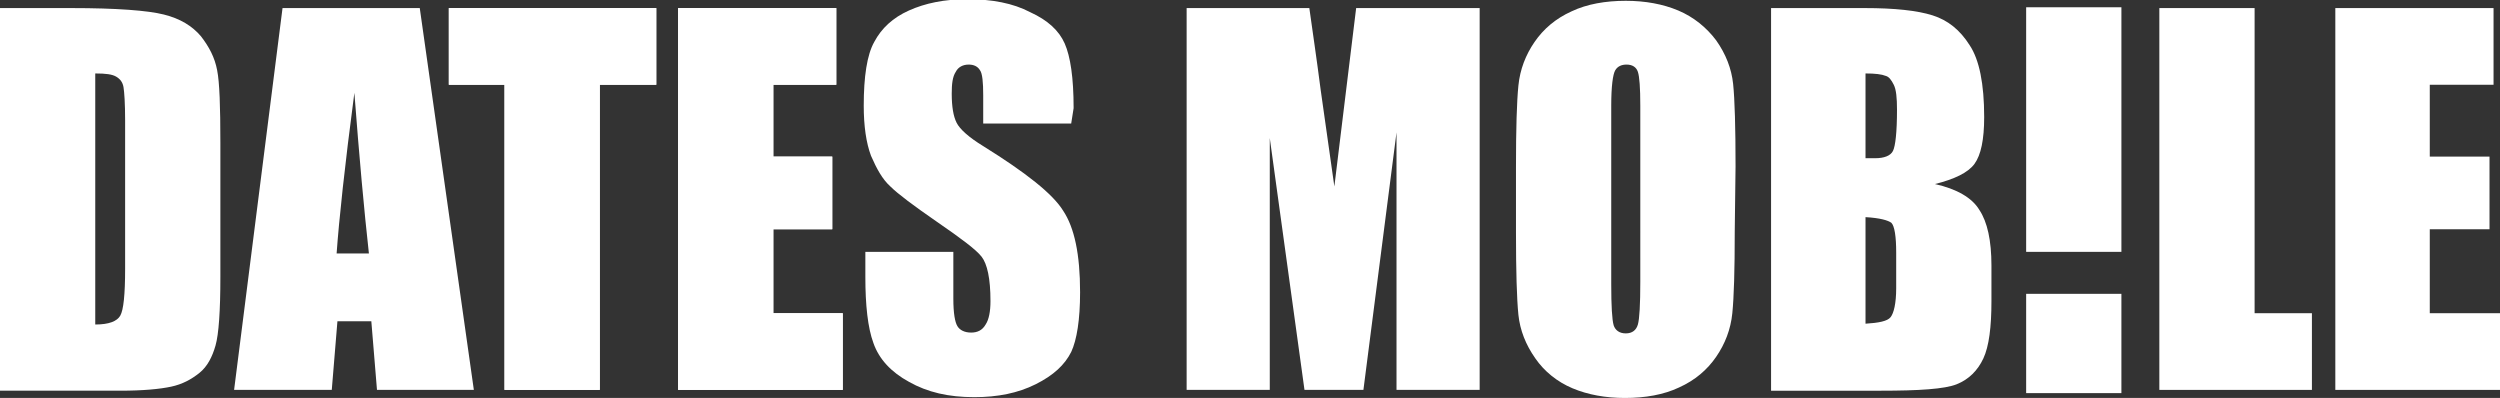 <?xml version="1.0" encoding="UTF-8"?>
<!-- Generator: Adobe Illustrator 27.0.1, SVG Export Plug-In . SVG Version: 6.00 Build 0)  -->
<svg xmlns="http://www.w3.org/2000/svg" xmlns:xlink="http://www.w3.org/1999/xlink" version="1.1" id="Layer_1" x="0px" y="0px" width="309.7px" height="49.3px" viewBox="0 0 309.7 49.3" style="enable-background:new 0 0 309.7 49.3;" xml:space="preserve">
<rect x="0" y="0" width="309.7" height="49.3" fill="#333333" stroke="none"/>
<style type="text/css">
	.st0{fill:#FFFFFF;}
</style>
<polygon class="st0" points="262.8,42.1 262.8,48.7 251,48.7 251,36.4 262.8,36.4 "></polygon>
<path class="st0" d="M45.7,31.4c-0.6-5.4-1.2-12-1.8-19.9c-1.2,9.1-1.9,15.7-2.2,19.9H45.7z M52,1l6.7,47.3h-12L46,39.8h-4.2  l-0.7,8.5H29L35,1H52z"></path>
<polygon class="st0" points="81.3,1 81.3,10.5 74.3,10.5 74.3,48.3 62.5,48.3 62.5,10.5 55.6,10.5 55.6,1 "></polygon>
<polygon class="st0" points="84,1 103.6,1 103.6,10.5 95.8,10.5 95.8,19.4 103.1,19.4 103.1,28.4 95.8,28.4 95.8,38.8 104.4,38.8   104.4,48.3 84,48.3 "></polygon>
<path class="st0" d="M11.8,9.1v31.1c1.7,0,2.7-0.4,3.1-1.1c0.4-0.7,0.6-2.6,0.6-5.8V14.9c0-2.1-0.1-3.5-0.2-4.1  c-0.1-0.6-0.4-1-0.9-1.3C13.9,9.2,13.1,9.1,11.8,9.1 M0,1h8.8c5.7,0,9.5,0.3,11.5,0.8s3.5,1.4,4.6,2.7c1,1.3,1.7,2.6,2,4.2  c0.3,1.5,0.4,4.5,0.4,9v16.6c0,4.2-0.2,7.1-0.6,8.5s-1,2.6-2,3.4c-1,0.8-2.1,1.4-3.5,1.7s-3.5,0.5-6.3,0.5H0V1z"></path>
<polygon class="st0" points="81.3,1 81.3,10.5 74.3,10.5 74.3,48.3 62.5,48.3 62.5,10.5 55.6,10.5 55.6,1 "></polygon>
<polygon class="st0" points="84,1 103.6,1 103.6,10.5 95.8,10.5 95.8,19.4 103.1,19.4 103.1,28.4 95.8,28.4 95.8,38.8 104.4,38.8   104.4,48.3 84,48.3 "></polygon>
<path class="st0" d="M132.7,15.3h-10.9v-3.5c0-1.6-0.1-2.7-0.4-3.1C121.1,8.2,120.6,8,120,8c-0.7,0-1.3,0.3-1.6,0.9  c-0.4,0.6-0.5,1.5-0.5,2.7c0,1.6,0.2,2.8,0.6,3.6c0.4,0.8,1.5,1.8,3.3,2.9c5.3,3.3,8.6,5.9,9.9,8c1.4,2.1,2.1,5.4,2.1,10.1  c0,3.4-0.4,5.9-1.1,7.4c-0.8,1.6-2.2,2.9-4.4,4s-4.7,1.6-7.6,1.6c-3.2,0-5.8-0.6-8.1-1.9c-2.2-1.2-3.7-2.8-4.4-4.8  c-0.7-1.9-1-4.7-1-8.2v-3.1h10.9V37c0,1.8,0.2,2.9,0.5,3.4s0.9,0.8,1.7,0.8c0.8,0,1.4-0.3,1.8-1c0.4-0.6,0.6-1.6,0.6-2.9  c0-2.8-0.4-4.6-1.1-5.5c-0.7-0.9-2.6-2.3-5.5-4.3s-4.9-3.5-5.8-4.4c-1-0.9-1.7-2.2-2.4-3.8c-0.6-1.6-0.9-3.7-0.9-6.2  c0-3.6,0.4-6.3,1.3-7.9c0.9-1.7,2.3-3,4.3-3.9s4.4-1.4,7.2-1.4c3.1,0,5.7,0.5,7.8,1.6c2.2,1,3.6,2.3,4.3,3.9s1.1,4.2,1.1,8  L132.7,15.3z"></path>
<rect x="251" y="0.9" class="st0" width="11.8" height="30.3"></rect>
<polygon class="st0" points="289.3,1 308.9,1 308.9,10.5 301,10.5 301,19.4 308.4,19.4 308.4,28.4 301,28.4 301,38.8 309.7,38.8   309.7,48.3 289.3,48.3 "></polygon>
<polygon class="st0" points="279.3,1 279.3,38.8 286.4,38.8 286.4,48.3 267.5,48.3 267.5,1 "></polygon>
<path class="st0" d="M183.3,1v47.3H173V16.4l-4.1,31.9h-7.3l-4.3-31.2v31.2H147V1h15.2c0.4,2.9,0.9,6.2,1.4,10.1l1.7,12L168,1H183.3  z"></path>
<path class="st0" d="M203.2,13.1c0-2.2-0.1-3.6-0.3-4.2c-0.2-0.6-0.7-0.9-1.4-0.9c-0.6,0-1.1,0.2-1.4,0.7c-0.3,0.5-0.5,2-0.5,4.4  v22.1c0,2.7,0.1,4.4,0.3,5.1c0.2,0.6,0.7,1,1.5,1s1.3-0.4,1.5-1.1c0.2-0.7,0.3-2.5,0.3-5.3L203.2,13.1L203.2,13.1z M214.9,28.7  c0,4.8-0.1,8.1-0.3,10.1s-0.9,3.8-2,5.4c-1.1,1.6-2.6,2.9-4.6,3.8c-1.9,0.9-4.2,1.3-6.7,1.3c-2.4,0-4.6-0.4-6.5-1.2  s-3.5-2.1-4.6-3.7c-1.2-1.7-1.9-3.5-2.1-5.4c-0.2-2-0.3-5.4-0.3-10.2v-8.1c0-4.8,0.1-8.1,0.3-10.1s0.9-3.8,2-5.4s2.6-2.9,4.6-3.8  c1.9-0.9,4.2-1.3,6.7-1.3c2.4,0,4.6,0.4,6.5,1.2s3.5,2.1,4.7,3.7c1.2,1.7,1.9,3.5,2.1,5.4c0.2,1.9,0.3,5.4,0.3,10.2L214.9,28.7  L214.9,28.7z"></path>
<path class="st0" d="M231.1,26.9v13.2c1.6-0.1,2.7-0.3,3.1-0.8c0.4-0.5,0.7-1.7,0.7-3.6v-4.4c0-2-0.2-3.3-0.6-3.7  C233.9,27.3,232.9,27,231.1,26.9 M231.1,9.1v10.5c0.5,0,0.9,0,1.2,0c1.1,0,1.9-0.3,2.2-0.9s0.5-2.3,0.5-5.1c0-1.5-0.1-2.5-0.4-3.1  c-0.3-0.6-0.6-1-1-1.1C233.1,9.2,232.3,9.1,231.1,9.1 M219.3,1H231c3.7,0,6.5,0.3,8.4,0.9s3.4,1.8,4.6,3.7c1.2,1.8,1.8,4.8,1.8,8.9  c0,2.8-0.4,4.7-1.2,5.8c-0.8,1.1-2.5,1.9-4.9,2.5c2.7,0.6,4.6,1.7,5.5,3.2c1,1.5,1.5,3.8,1.5,6.9v4.4c0,3.2-0.3,5.6-1,7.1  s-1.8,2.6-3.3,3.2c-1.5,0.6-4.7,0.8-9.4,0.8h-13.6V1H219.3z"></path>
</svg>
